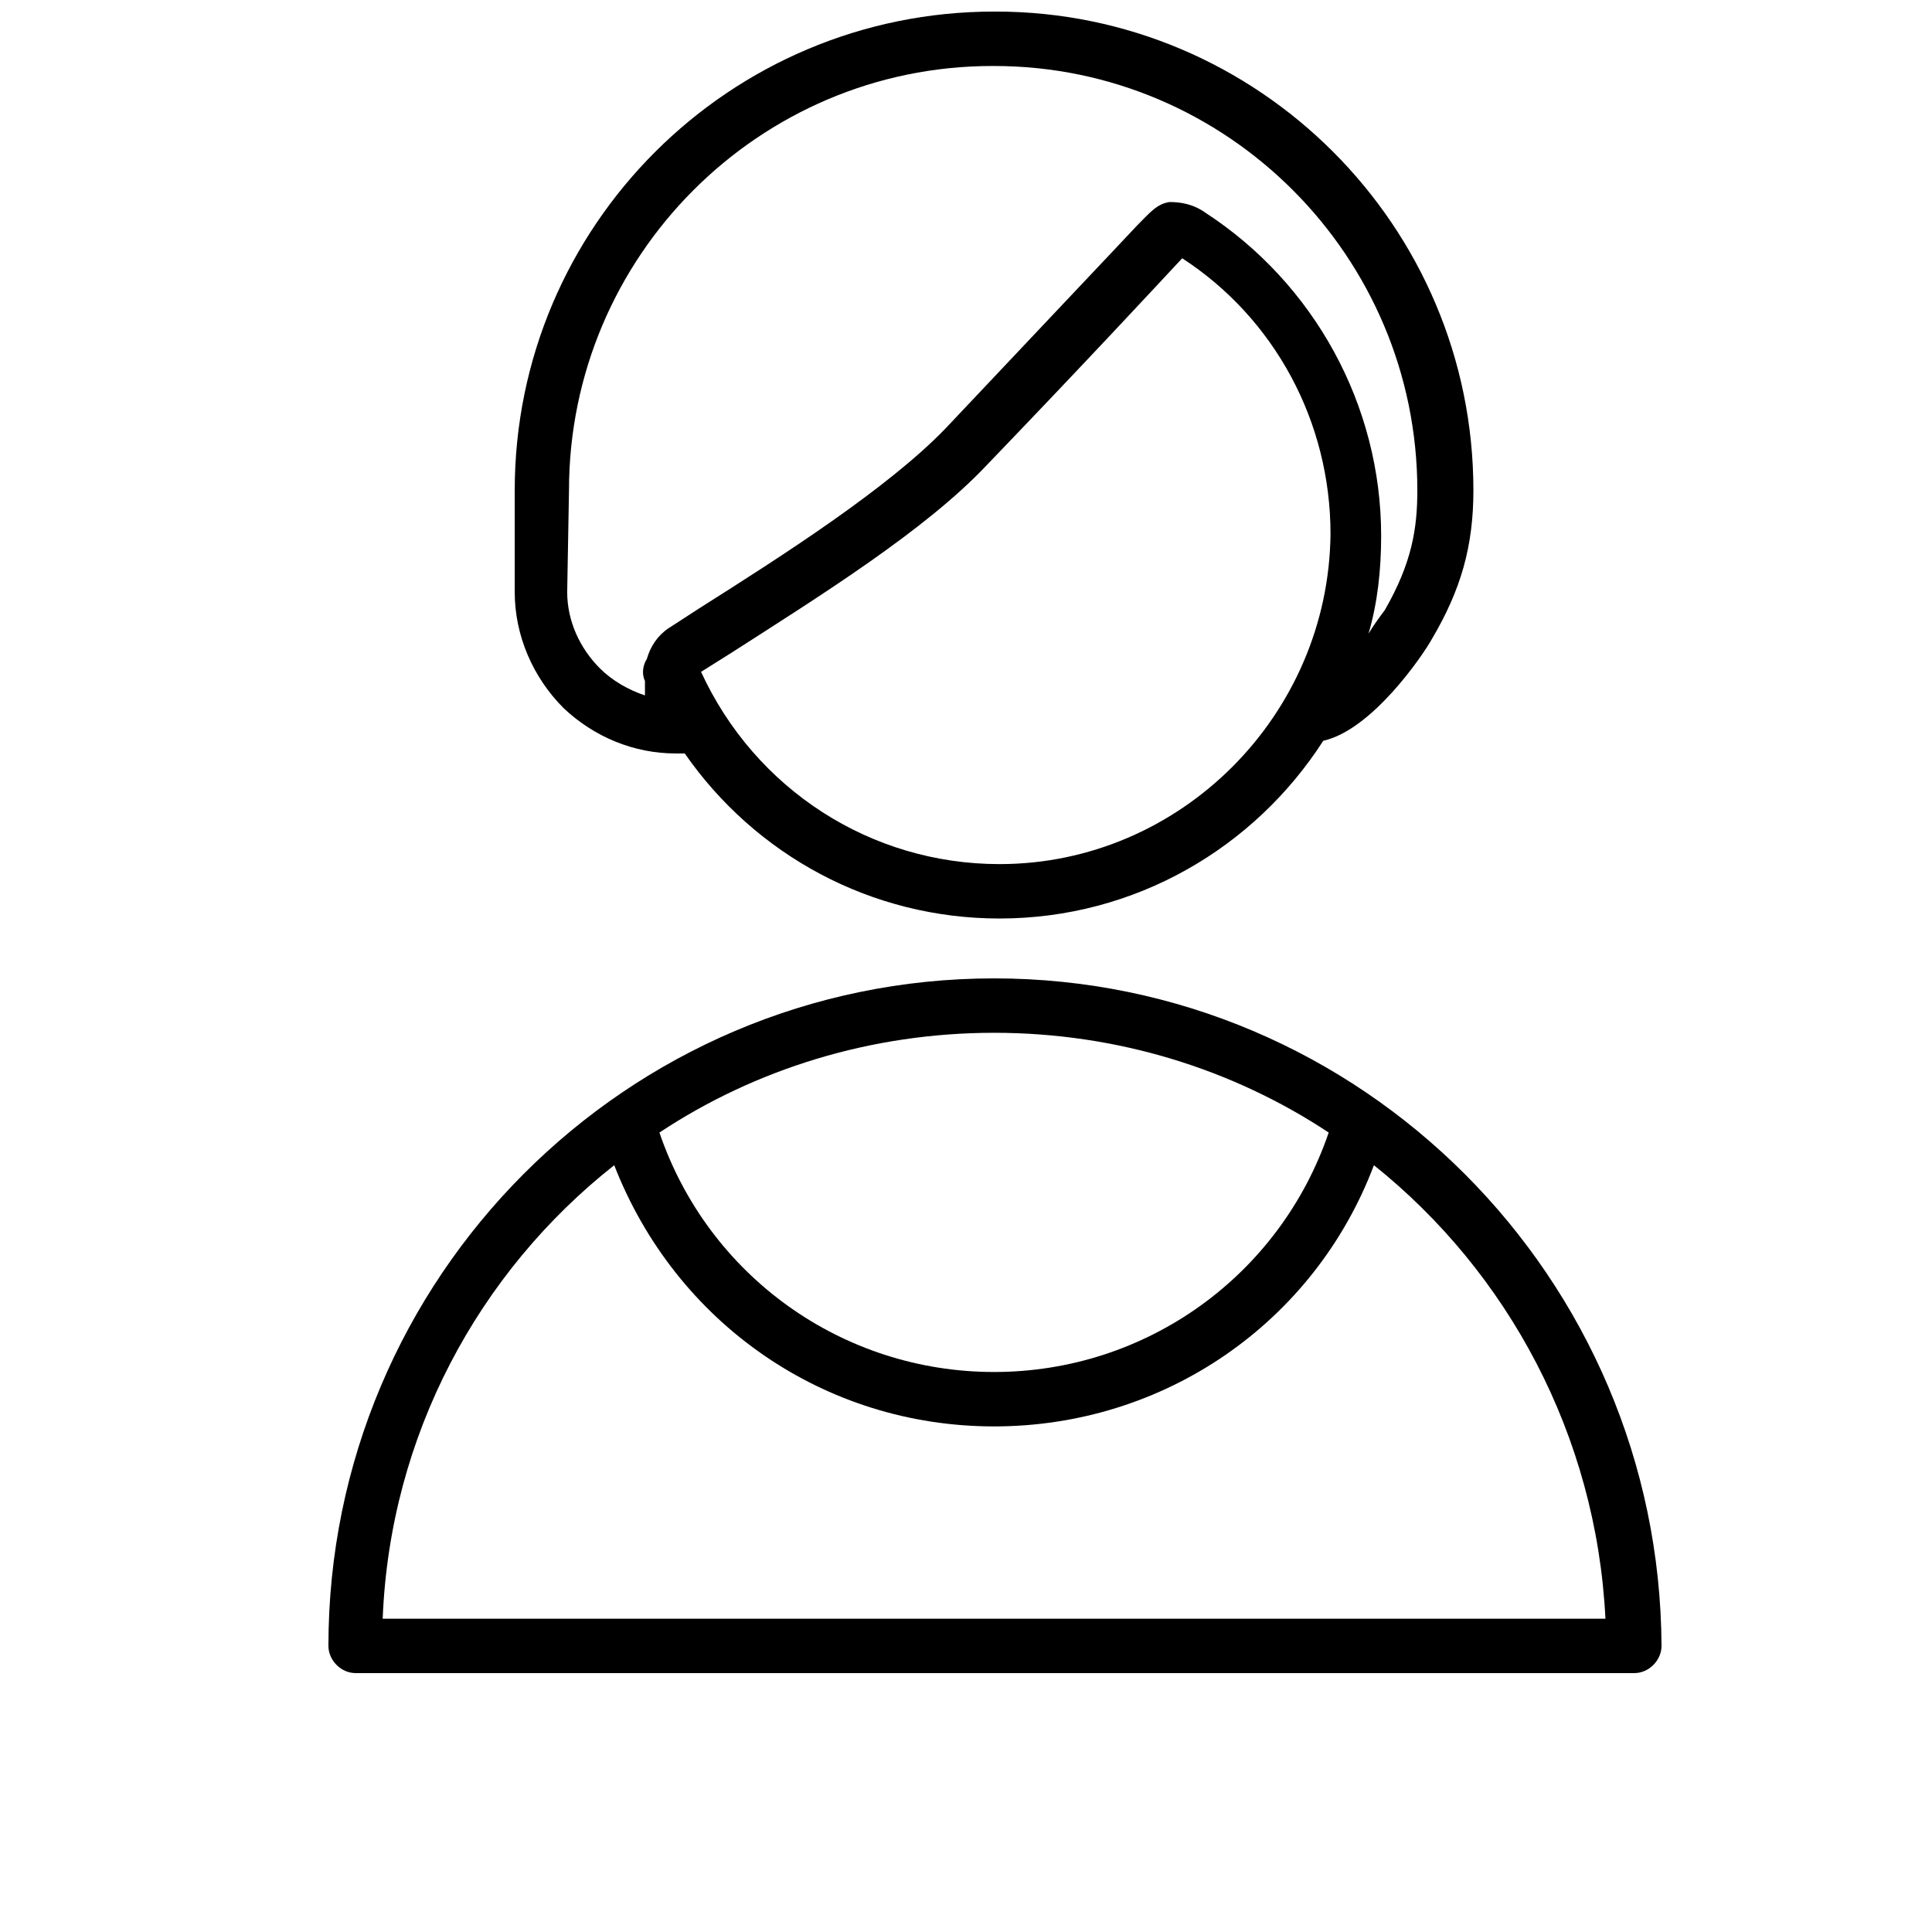 <?xml version="1.0" encoding="UTF-8"?> <svg xmlns="http://www.w3.org/2000/svg" viewBox="0 0 100.00 100.00" data-guides="{&quot;vertical&quot;:[],&quot;horizontal&quot;:[]}"><defs></defs><path fill="rgb(0, 0, 0)" stroke="none" fill-opacity="1" stroke-width="1" stroke-opacity="1" color="rgb(51, 51, 51)" fill-rule="evenodd" id="tSvgbfb6d615aa" title="Path 1" d="M34.975 38.999C35.131 38.999 35.287 38.999 35.443 38.999C39.094 44.256 45.086 47.542 51.733 47.542C58.755 47.542 64.934 43.881 68.492 38.342C71.02 37.778 73.641 33.929 74.109 33.084C75.607 30.549 76.263 28.296 76.263 25.385C76.263 11.678 65.122 0.599 51.546 0.599C51.515 0.599 51.484 0.599 51.453 0.599C37.784 0.599 26.642 11.678 26.642 25.385C26.642 27.138 26.642 28.89 26.642 30.643C26.642 32.896 27.579 35.055 29.17 36.651C30.762 38.154 32.822 38.999 34.975 38.999ZM51.733 44.726C45.086 44.726 39.094 40.876 36.286 34.774C36.785 34.461 37.284 34.148 37.784 33.835C42.465 30.831 47.895 27.451 51.078 24.071C56.134 18.813 59.879 14.776 61.19 13.368C65.964 16.466 68.867 21.817 68.867 27.638C68.773 37.027 61.096 44.726 51.733 44.726ZM29.451 25.385C29.451 13.274 39.282 3.416 51.359 3.416C51.39 3.416 51.421 3.416 51.453 3.416C63.53 3.416 73.361 13.274 73.361 25.385C73.361 27.357 73.08 29.14 71.675 31.582C71.394 31.957 71.114 32.333 70.833 32.802C71.301 31.206 71.488 29.516 71.488 27.732C71.488 20.972 68.024 14.682 62.407 11.02C61.751 10.551 61.096 10.457 60.534 10.457C59.879 10.551 59.504 11.02 58.849 11.678C57.444 13.18 53.793 17.029 48.925 22.193C45.929 25.291 40.499 28.765 36.192 31.488C35.661 31.832 35.131 32.176 34.6 32.52C34.039 32.896 33.664 33.459 33.477 34.117C33.29 34.398 33.196 34.868 33.383 35.243C33.383 35.494 33.383 35.744 33.383 35.994C32.541 35.713 31.698 35.243 31.043 34.586C30.013 33.553 29.358 32.145 29.358 30.643C29.389 28.89 29.42 27.138 29.451 25.385ZM51.453 50.641C32.447 50.641 16.999 66.132 16.999 85.191C16.999 85.942 17.655 86.599 18.404 86.599C40.468 86.599 62.531 86.599 84.595 86.599C85.344 86.599 86 85.942 86 85.191C85.906 66.132 70.458 50.641 51.453 50.641ZM68.773 58.621C66.245 66.038 59.317 71.014 51.453 71.014C43.588 71.014 36.66 66.038 34.132 58.621C39.094 55.335 45.086 53.457 51.453 53.457C57.819 53.457 63.811 55.335 68.773 58.621ZM19.808 83.783C20.183 74.3 24.77 65.85 31.792 60.311C34.975 68.479 42.652 73.831 51.453 73.831C60.253 73.831 68.024 68.479 71.114 60.311C78.042 65.85 82.629 74.3 83.097 83.783C62.001 83.783 40.904 83.783 19.808 83.783Z"></path></svg> 